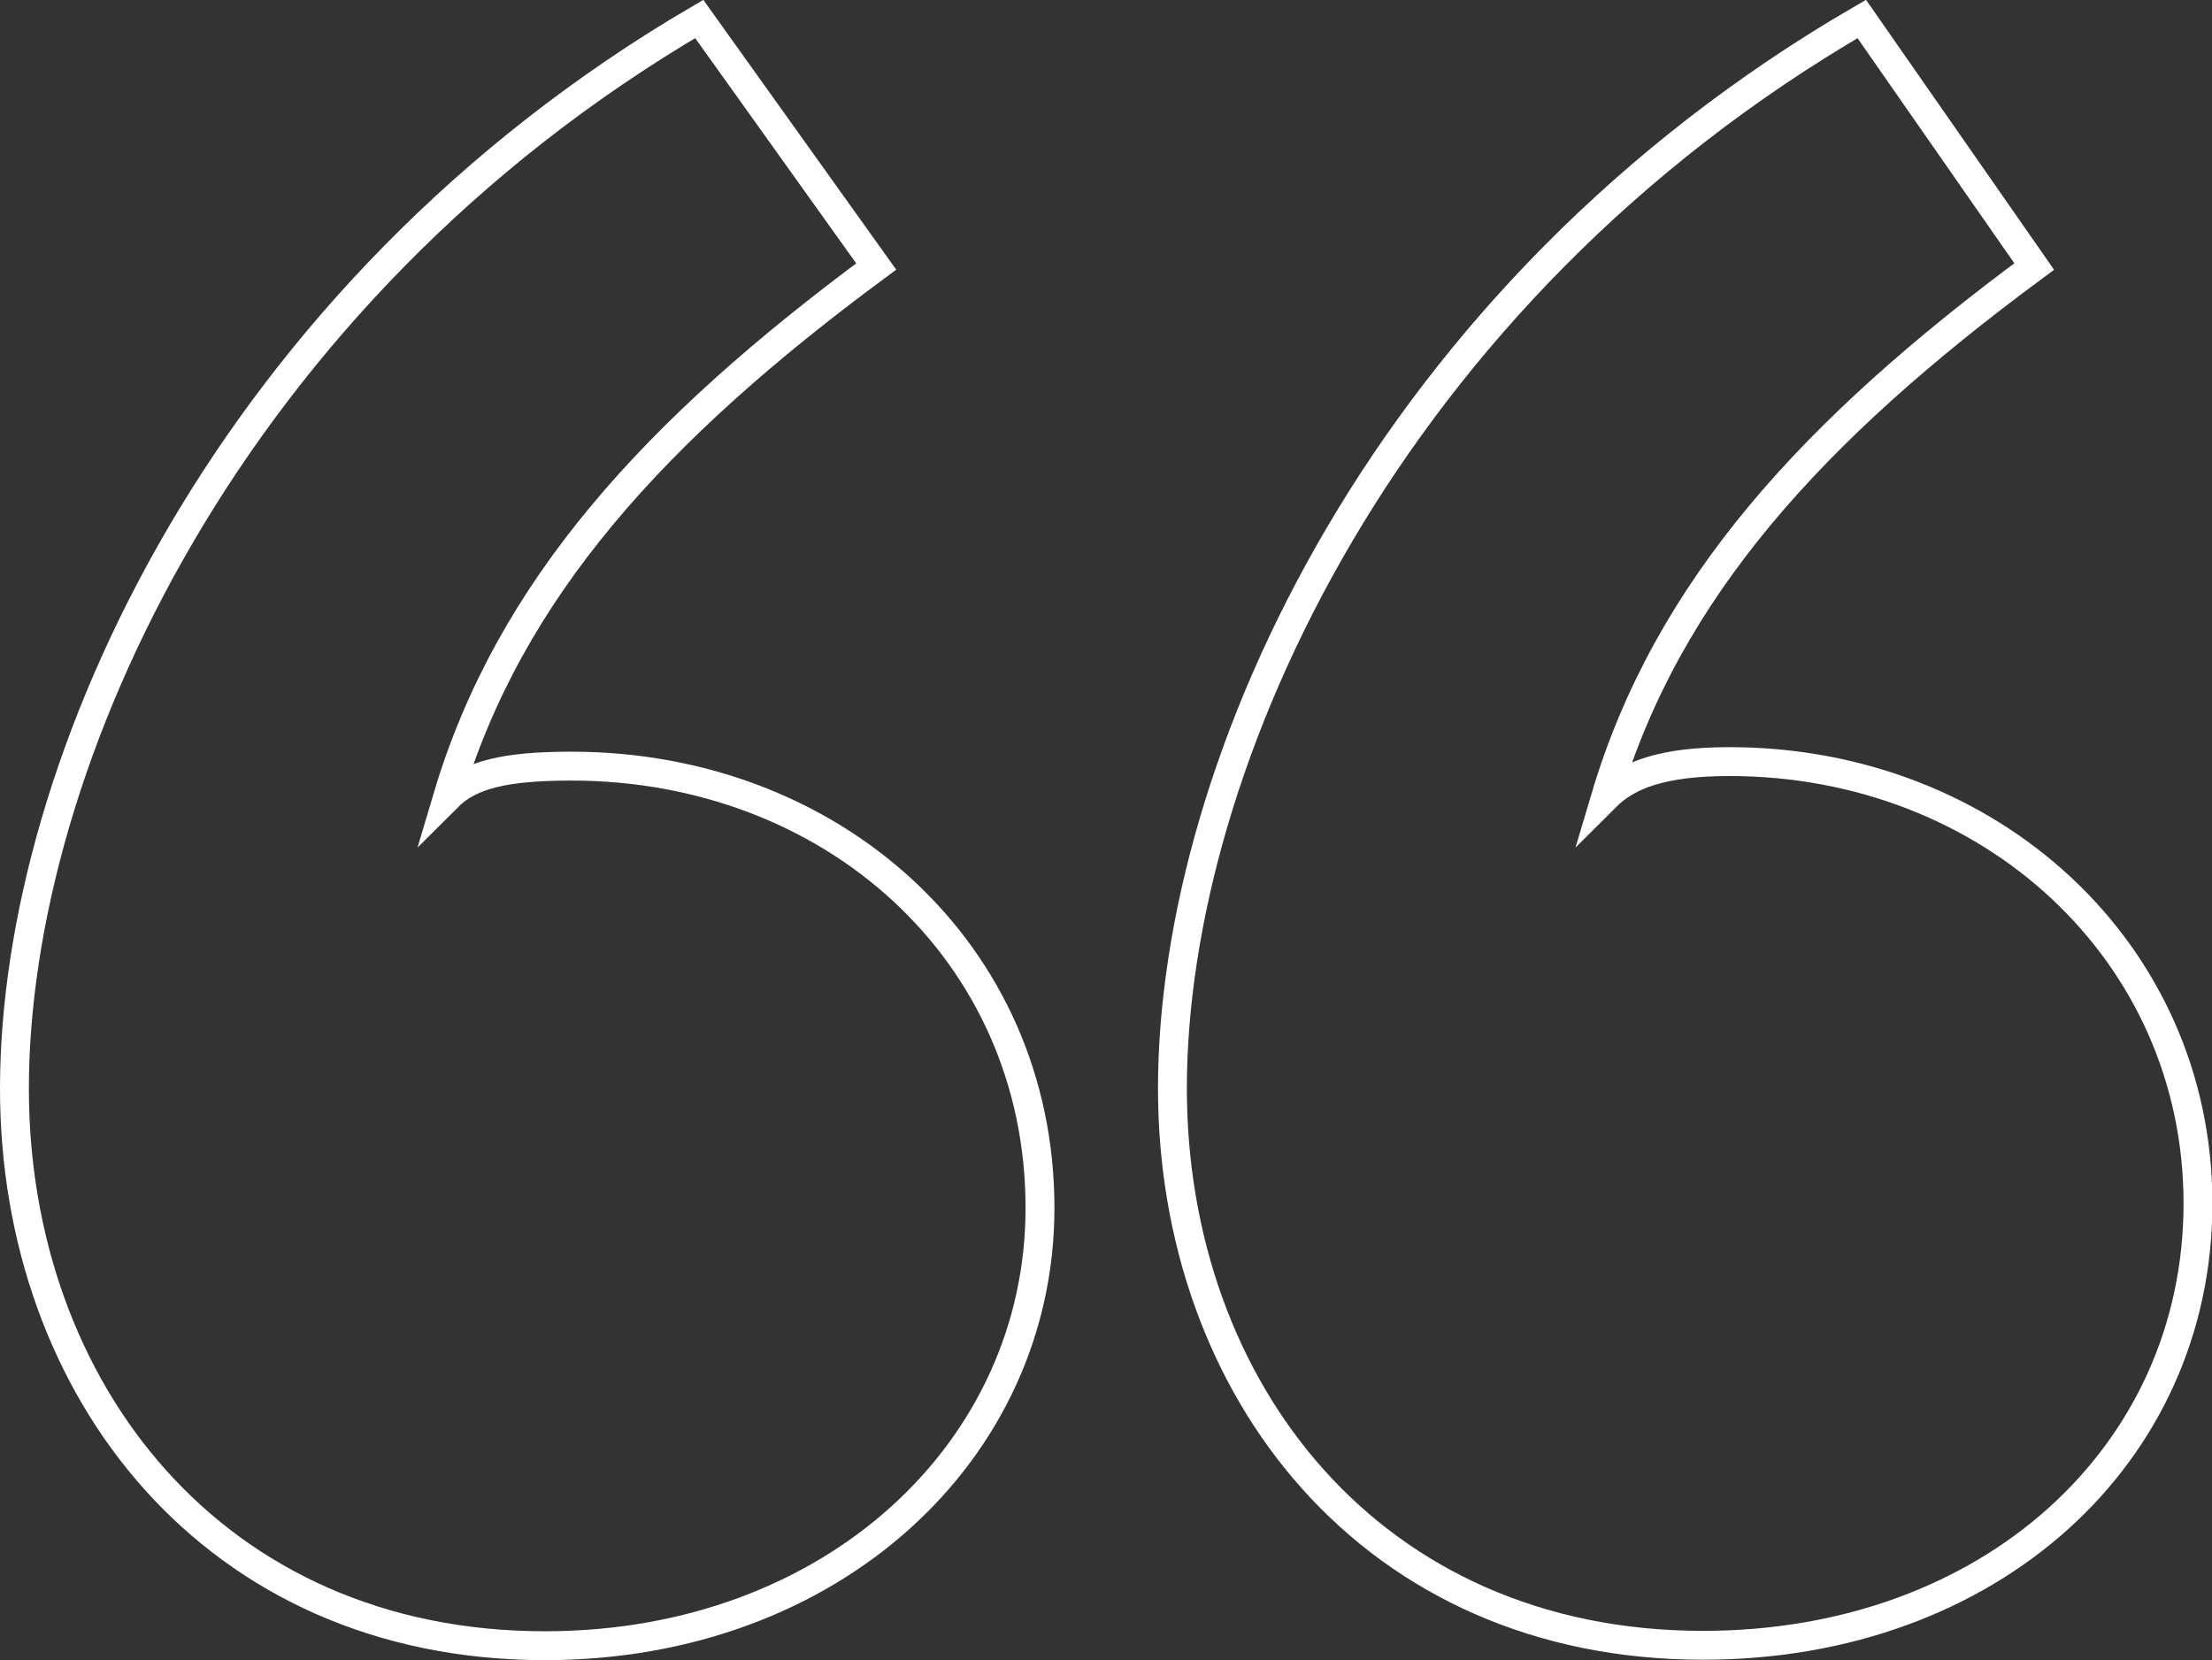 <svg xmlns="http://www.w3.org/2000/svg" id="Layer_2" width="53.62" height="40.24" viewBox="0 0 53.62 40.24"><rect x="0" y="0" width="53.62" height="40.24" fill="#333333" stroke="none"/><defs><style>.cls-1{fill:none;stroke:#fff;stroke-miterlimit:10;stroke-width:.7px;}</style></defs><g id="Layer_1-2"><path class="cls-1" d="m.35,26.39C.35,18.46,5.6,7.1,16.95.46l4.29,6c-5.36,3.96-8.89,7.82-10.39,12.86.54-.54,1.39-.75,3-.75,6.32,0,11.36,4.5,11.36,10.71,0,5.89-5.04,10.61-12,10.61C5.17,39.89.35,33.67.35,26.39Zm28.07,0c0-7.93,5.25-19.28,16.71-25.93l4.18,6c-5.36,3.96-8.89,7.82-10.39,12.86.54-.54,1.39-.86,3-.86,6.32,0,11.36,4.61,11.36,10.71s-5.04,10.71-12,10.71c-8.04,0-12.86-6.21-12.86-13.5Z"></path></g></svg>